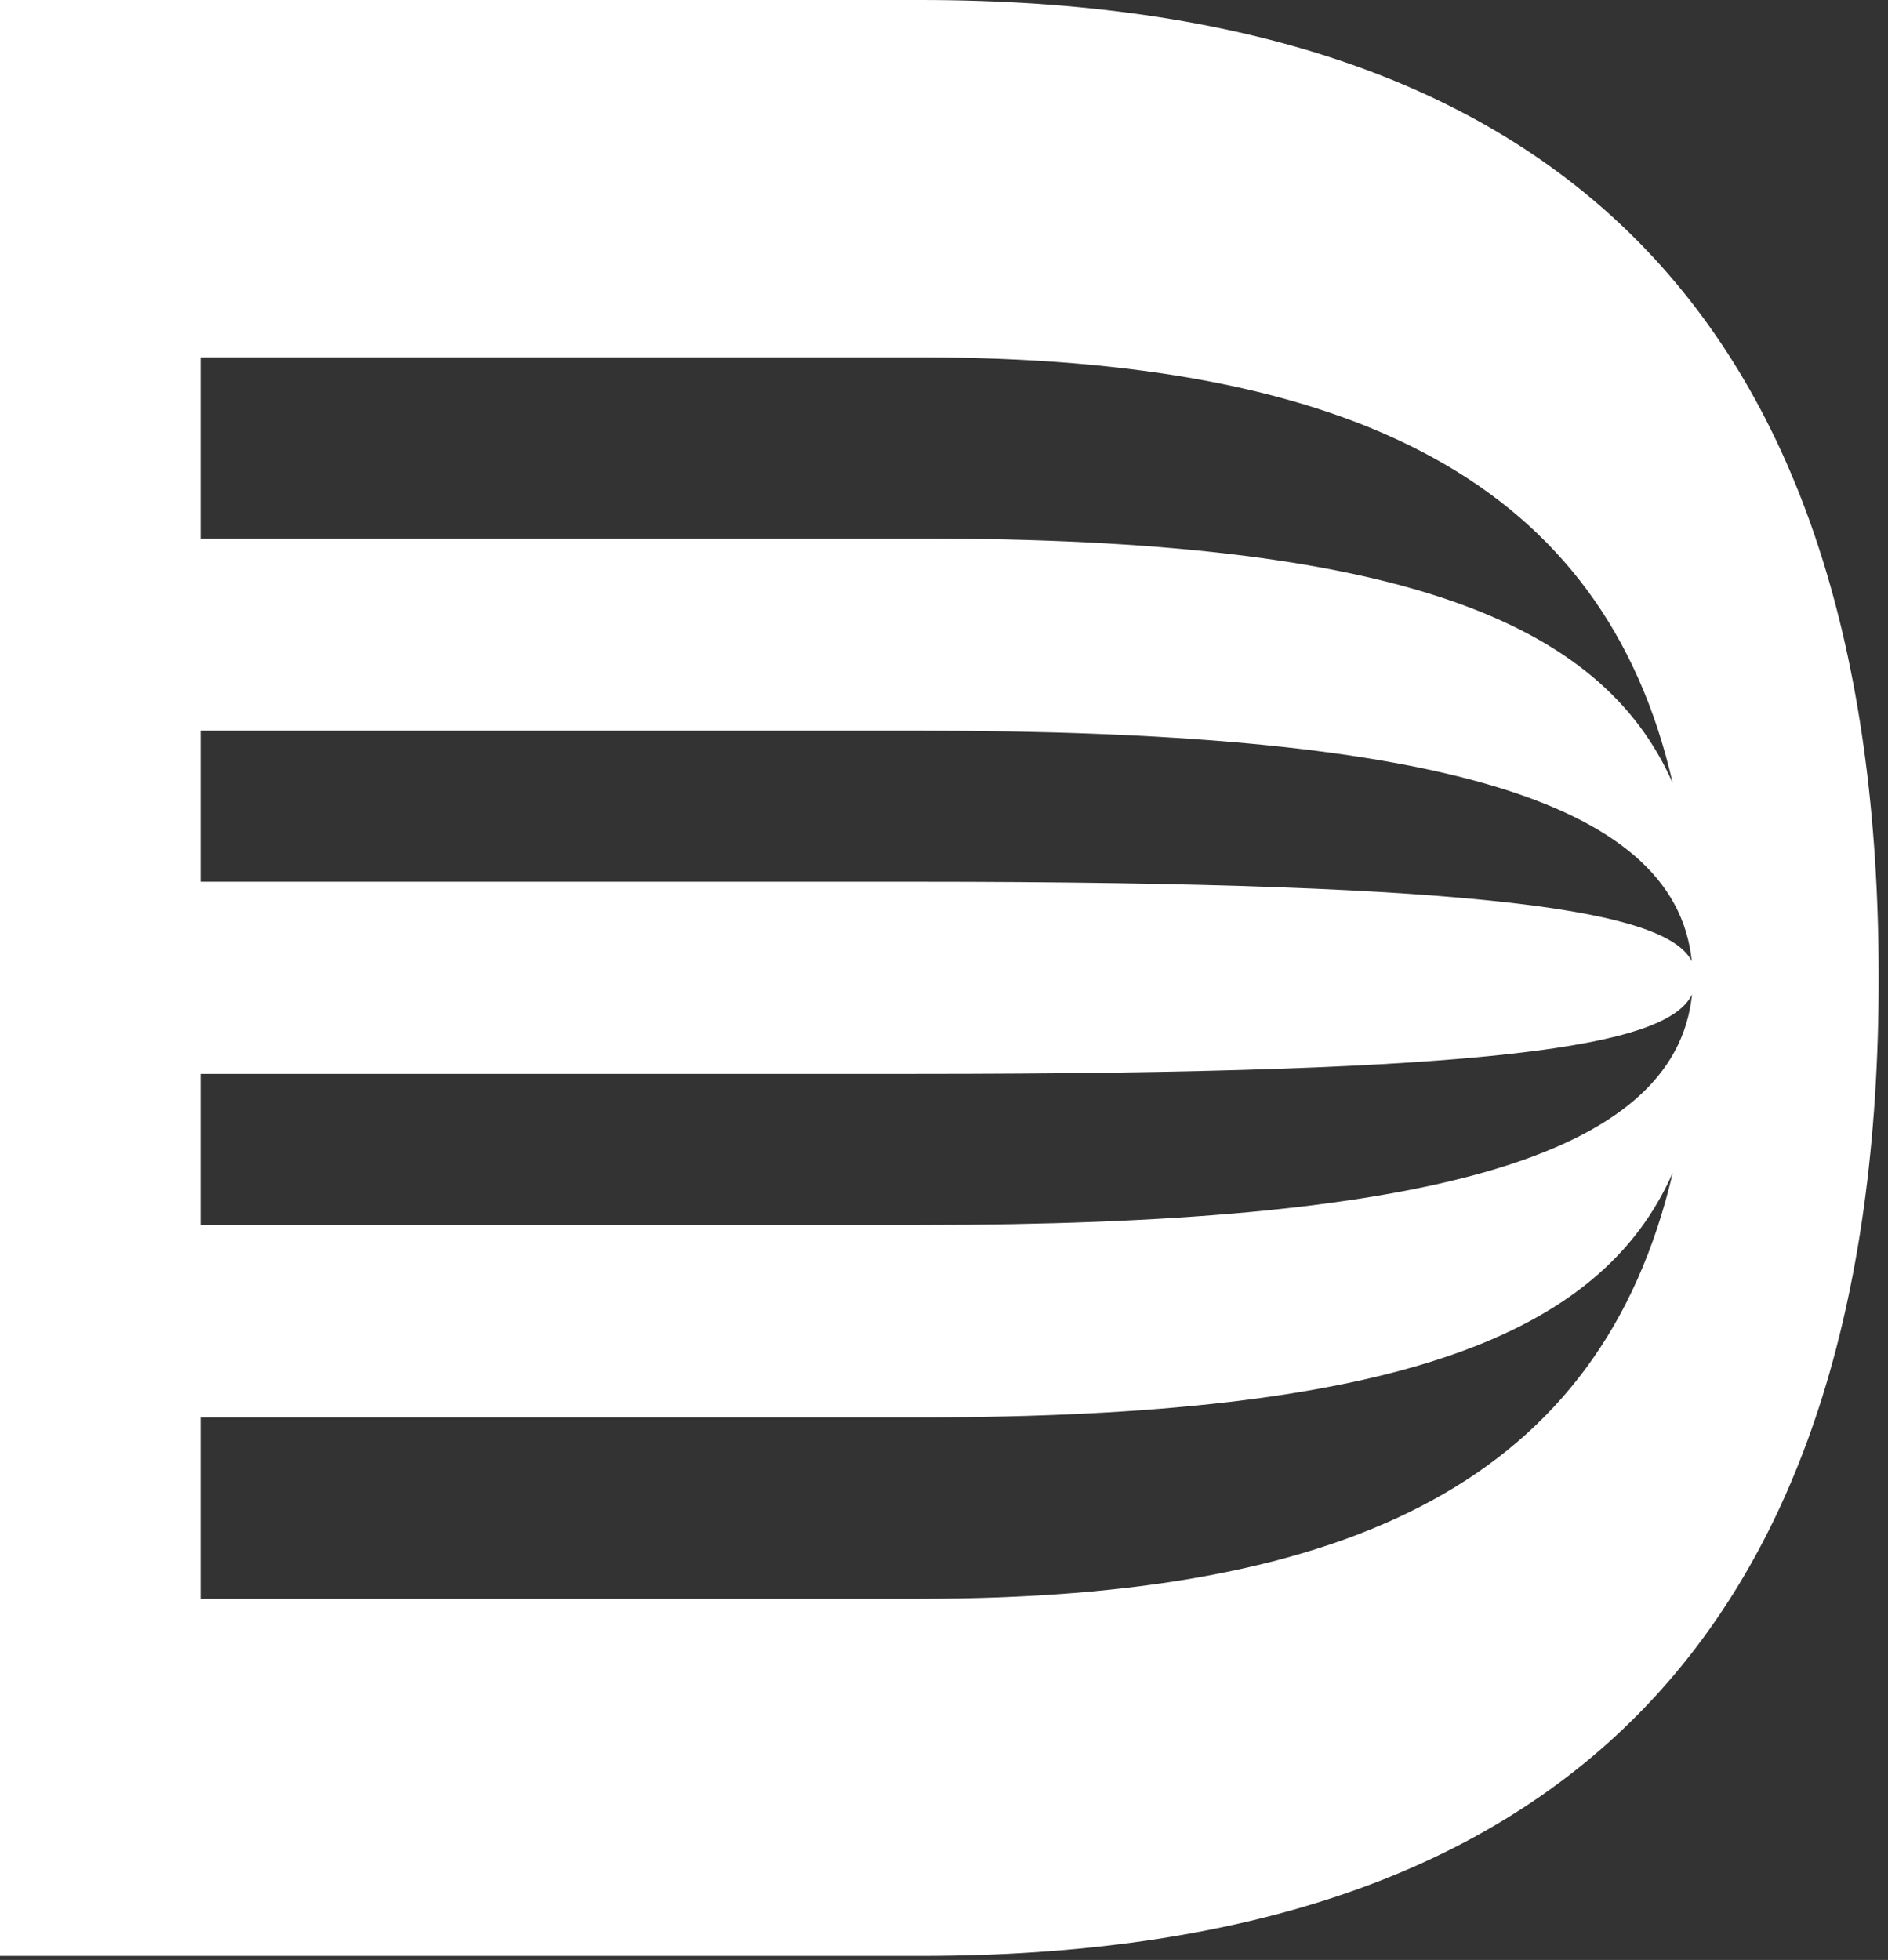 <svg xmlns="http://www.w3.org/2000/svg" width="79" height="82" fill="none"><rect width="100%" height="100%" fill="#333333" stroke="none"/><g clip-path="url(#a)"><path fill="#fff" d="M0 81.83V0h38.5c26.78 0 40.11 13.45 40.11 40.91 0 27.46-13.33 40.92-40.11 40.92H0Zm38.5-59.3c20 0 28.5 3.45 31.49 10.23-2.87-12.53-13.33-17.81-31.49-17.81H8.39v7.58H38.5Zm-.23 14.36c24.36 0 31.49 1.26 32.52 3.33-.69-6.9-11.38-9.65-32.3-9.65H8.39v6.32h29.88ZM70.8 41.6c-1.03 2.18-8.16 3.33-32.52 3.33H8.39v6.32H38.5c20.92 0 31.61-2.76 32.3-9.65Zm-.81 7.47C67 55.85 58.5 59.3 38.5 59.3H8.39v7.59H38.5c18.16 0 28.5-5.06 31.49-17.81v-.01Z"/></g><defs><clipPath id="a"><path fill="#fff" d="M0 0h78.61v81.83H0z"/></clipPath></defs></svg>